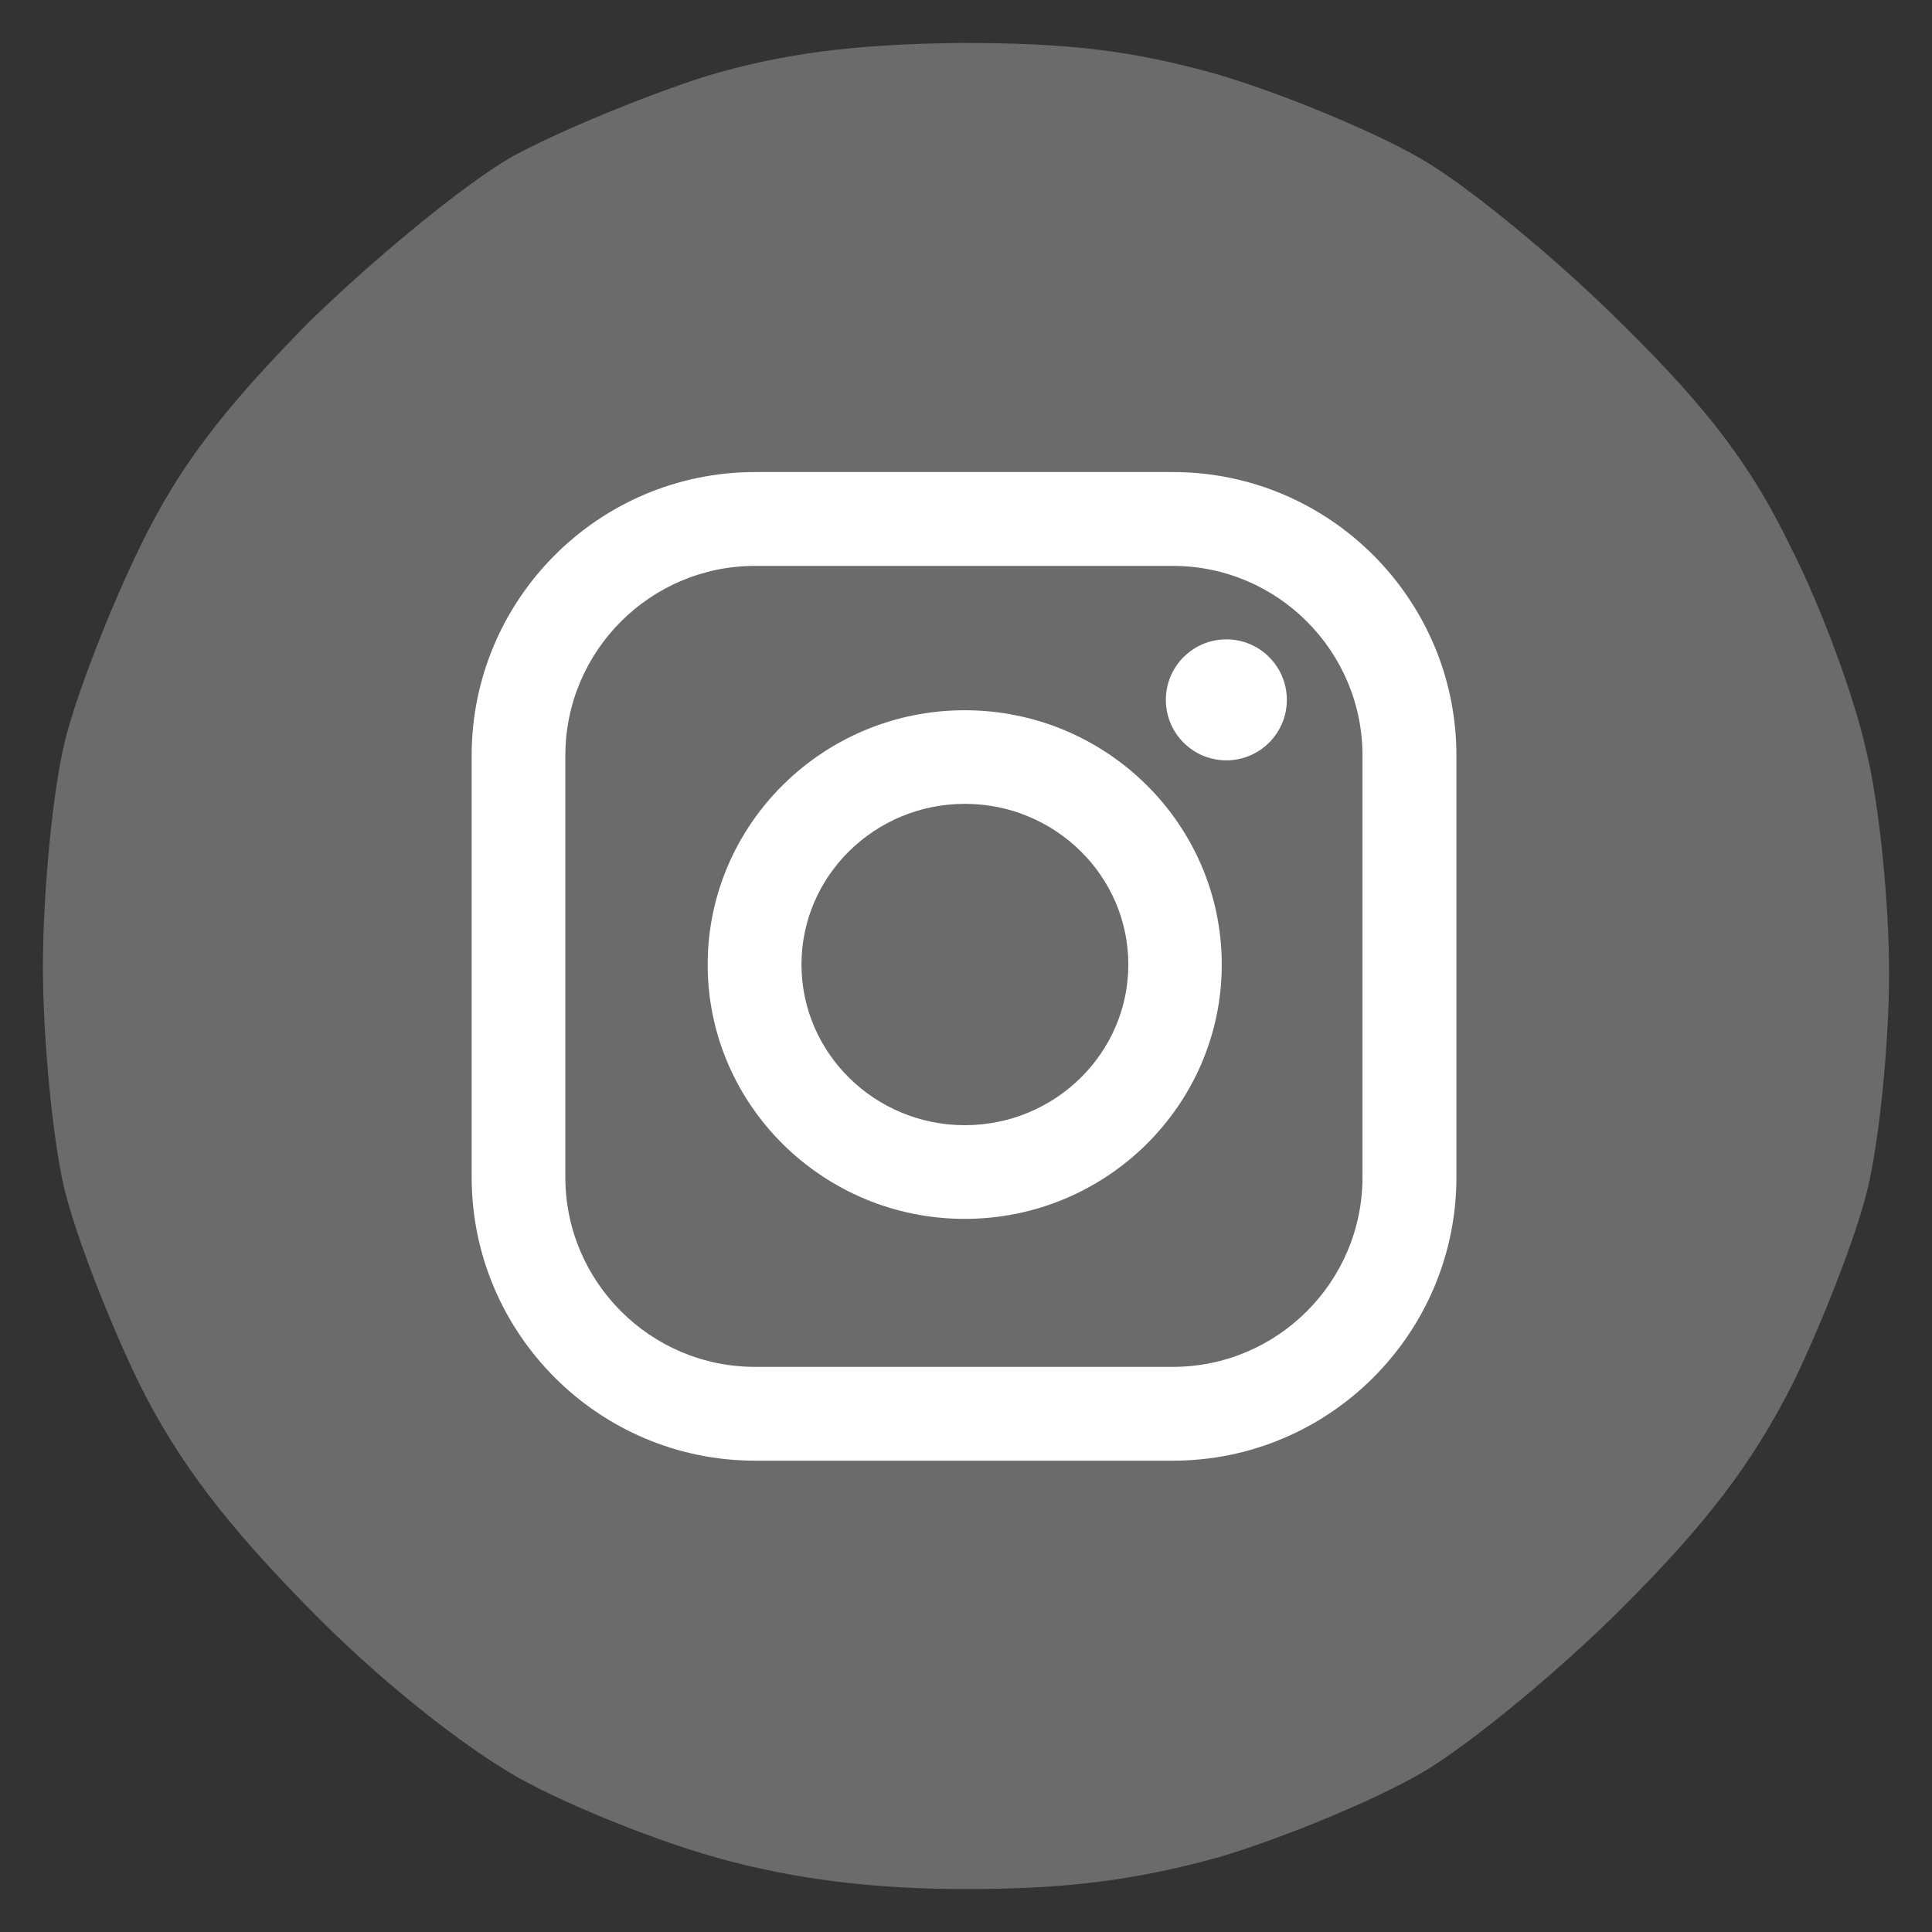 <?xml version="1.0" encoding="UTF-8"?> <svg xmlns="http://www.w3.org/2000/svg" width="45" height="45" viewBox="0 0 45 45" fill="none"><rect x="0" y="0" width="45" height="45" fill="#333333" stroke="none"/> <path fill-rule="evenodd" clip-rule="evenodd" d="M22.332 1C24.885 1 26.363 1.168 28.379 1.739C29.857 2.176 31.973 3.049 33.082 3.688C34.191 4.326 36.307 6.073 37.785 7.551C39.801 9.533 40.809 10.877 41.716 12.758C42.421 14.135 43.194 16.252 43.462 17.461C43.765 18.67 44 20.988 44 22.668C44 24.348 43.765 26.598 43.496 27.707C43.227 28.816 42.421 30.865 41.749 32.242C40.809 34.09 39.767 35.467 37.785 37.449C36.307 38.927 34.191 40.674 33.082 41.312C31.973 41.951 29.857 42.824 28.379 43.261C26.43 43.798 24.818 44 22.5 44C20.316 44 18.502 43.765 16.789 43.294C15.412 42.925 13.295 42.085 12.086 41.413C10.776 40.674 8.827 39.129 7.215 37.483C5.266 35.501 4.158 34.056 3.251 32.242C2.579 30.865 1.773 28.816 1.504 27.707C1.235 26.598 1 24.247 1 22.5C1 20.753 1.235 18.402 1.504 17.293C1.773 16.184 2.579 14.135 3.251 12.758C4.158 10.877 5.199 9.533 7.181 7.517C8.693 6.039 10.809 4.292 11.918 3.654C13.027 3.049 15.076 2.209 16.453 1.773C18.267 1.235 19.88 1.034 22.332 1V1ZM12.086 17.226C12.086 17.998 12.287 19.409 12.556 20.316C12.791 21.257 13.262 22.534 13.598 23.172C13.934 23.81 14.538 24.784 14.941 25.355C15.378 25.927 16.587 26.834 17.663 27.438C18.905 28.077 20.451 28.614 21.761 28.782L23.844 29.051C23.844 25.288 23.978 24.448 24.28 24.314C24.482 24.213 25.12 24.348 25.691 24.616C26.262 24.919 27.169 25.624 27.741 26.262C28.345 26.867 28.984 27.707 29.185 28.144C29.488 28.748 29.823 28.883 31.234 28.883C32.813 28.883 32.914 28.849 32.712 28.144C32.578 27.707 32.242 26.934 31.906 26.363C31.57 25.792 30.529 24.684 29.622 23.844L27.909 22.332C30.025 20.249 30.898 19.107 31.234 18.469C31.537 17.831 31.906 16.957 32.041 16.554C32.242 15.815 32.141 15.781 30.562 15.781C29.051 15.781 28.883 15.848 28.715 16.621C28.614 17.091 27.841 18.2 26.968 19.141C25.96 20.148 25.053 20.82 24.616 20.82C23.877 20.82 23.844 20.686 23.844 18.301V15.781H20.484C20.484 24.415 20.417 24.852 19.913 24.852C19.577 24.852 18.67 24.146 17.898 23.34C16.991 22.366 16.319 21.223 15.983 20.081C15.681 19.107 15.445 17.73 15.445 17.024V15.781H12.086V17.226Z" fill="#6B6B6C"></path> <path d="M14.773 15.68C15.244 15.613 14.706 15.546 13.598 15.546C12.489 15.546 12.119 15.613 12.758 15.68C13.396 15.748 14.303 15.748 14.773 15.68Z" fill="#0077FF" fill-opacity="0.5"></path> <path d="M23.004 15.68C23.575 15.613 23.172 15.546 22.164 15.546C21.156 15.546 20.686 15.613 21.156 15.68C21.626 15.748 22.433 15.748 23.004 15.68Z" fill="#0077FF" fill-opacity="0.5"></path> <path d="M31.704 15.68C32.108 15.613 31.671 15.546 30.73 15.546C29.79 15.546 29.487 15.613 30.025 15.68C30.562 15.748 31.335 15.748 31.704 15.68Z" fill="#0077FF" fill-opacity="0.5"></path> <path d="M32.074 29.118C32.645 29.051 32.242 28.983 31.234 28.983C30.226 28.983 29.756 29.051 30.226 29.118C30.697 29.185 31.503 29.185 32.074 29.118Z" fill="#0077FF" fill-opacity="0.5"></path> <path d="M20.484 20.316C20.484 17.831 20.417 15.781 20.35 15.781C20.249 15.781 20.148 17.831 20.081 20.316C20.014 22.802 20.081 24.852 20.215 24.852C20.383 24.852 20.484 22.802 20.484 20.316Z" fill="#0077FF" fill-opacity="0.8"></path> <path d="M24.078 18.637C24.145 18.268 24.145 17.797 24.044 17.629C23.977 17.462 23.91 17.764 23.91 18.301C23.91 18.94 23.977 19.074 24.078 18.637Z" fill="#0077FF" fill-opacity="0.9"></path> <path d="M24.078 20.485C24.145 20.216 24.145 19.813 24.078 19.645C23.977 19.477 23.91 19.679 23.91 20.149C23.91 20.619 23.977 20.754 24.078 20.485Z" fill="#0077FF" fill-opacity="0.9"></path> <path d="M24.078 25.524C24.145 25.255 24.145 24.852 24.078 24.684C23.977 24.516 23.91 24.718 23.91 25.188C23.91 25.658 23.977 25.793 24.078 25.524Z" fill="#0077FF" fill-opacity="0.9"></path> <path d="M24.078 27.875C24.145 27.607 24.145 27.204 24.078 27.036C23.977 26.868 23.91 27.069 23.91 27.54C23.91 28.01 23.977 28.144 24.078 27.875Z" fill="#0077FF" fill-opacity="0.9"></path> <rect x="9.758" y="10.578" width="26.311" height="23.844" fill="white"></rect> <path d="M27.318 13.181H17.585C15.15 13.181 13.168 15.162 13.168 17.598V27.42C13.168 29.855 15.15 31.837 17.585 31.837H27.318C29.753 31.837 31.735 29.855 31.735 27.42V17.598C31.735 15.162 29.753 13.181 27.318 13.181ZM22.47 28.39C19.169 28.39 16.483 25.733 16.483 22.467C16.483 19.201 19.169 16.543 22.47 16.543C25.771 16.543 28.457 19.201 28.457 22.467C28.457 25.733 25.771 28.39 22.47 28.39ZM28.564 17.71C27.786 17.71 27.155 17.079 27.155 16.301C27.155 15.523 27.786 14.892 28.564 14.892C29.342 14.892 29.973 15.523 29.973 16.301C29.973 17.079 29.342 17.71 28.564 17.71Z" fill="#6B6B6C"></path> <path d="M22.5 4C12.283 4 4 12.283 4 22.5C4 32.717 12.283 41 22.5 41C32.717 41 41 32.717 41 22.5C41 12.283 32.717 4 22.5 4ZM33.923 27.419C33.923 31.06 30.961 34.022 27.32 34.022H17.588C13.947 34.022 10.986 31.06 10.986 27.419V17.597C10.986 13.957 13.947 10.995 17.588 10.995H27.32C30.961 10.995 33.923 13.957 33.923 17.597V27.419Z" fill="#6B6B6C"></path> <path d="M22.474 18.723C20.375 18.723 18.668 20.401 18.668 22.465C18.668 24.529 20.375 26.208 22.474 26.208C24.573 26.208 26.281 24.529 26.281 22.465C26.281 20.401 24.573 18.723 22.474 18.723Z" fill="#6B6B6C"></path> </svg> 